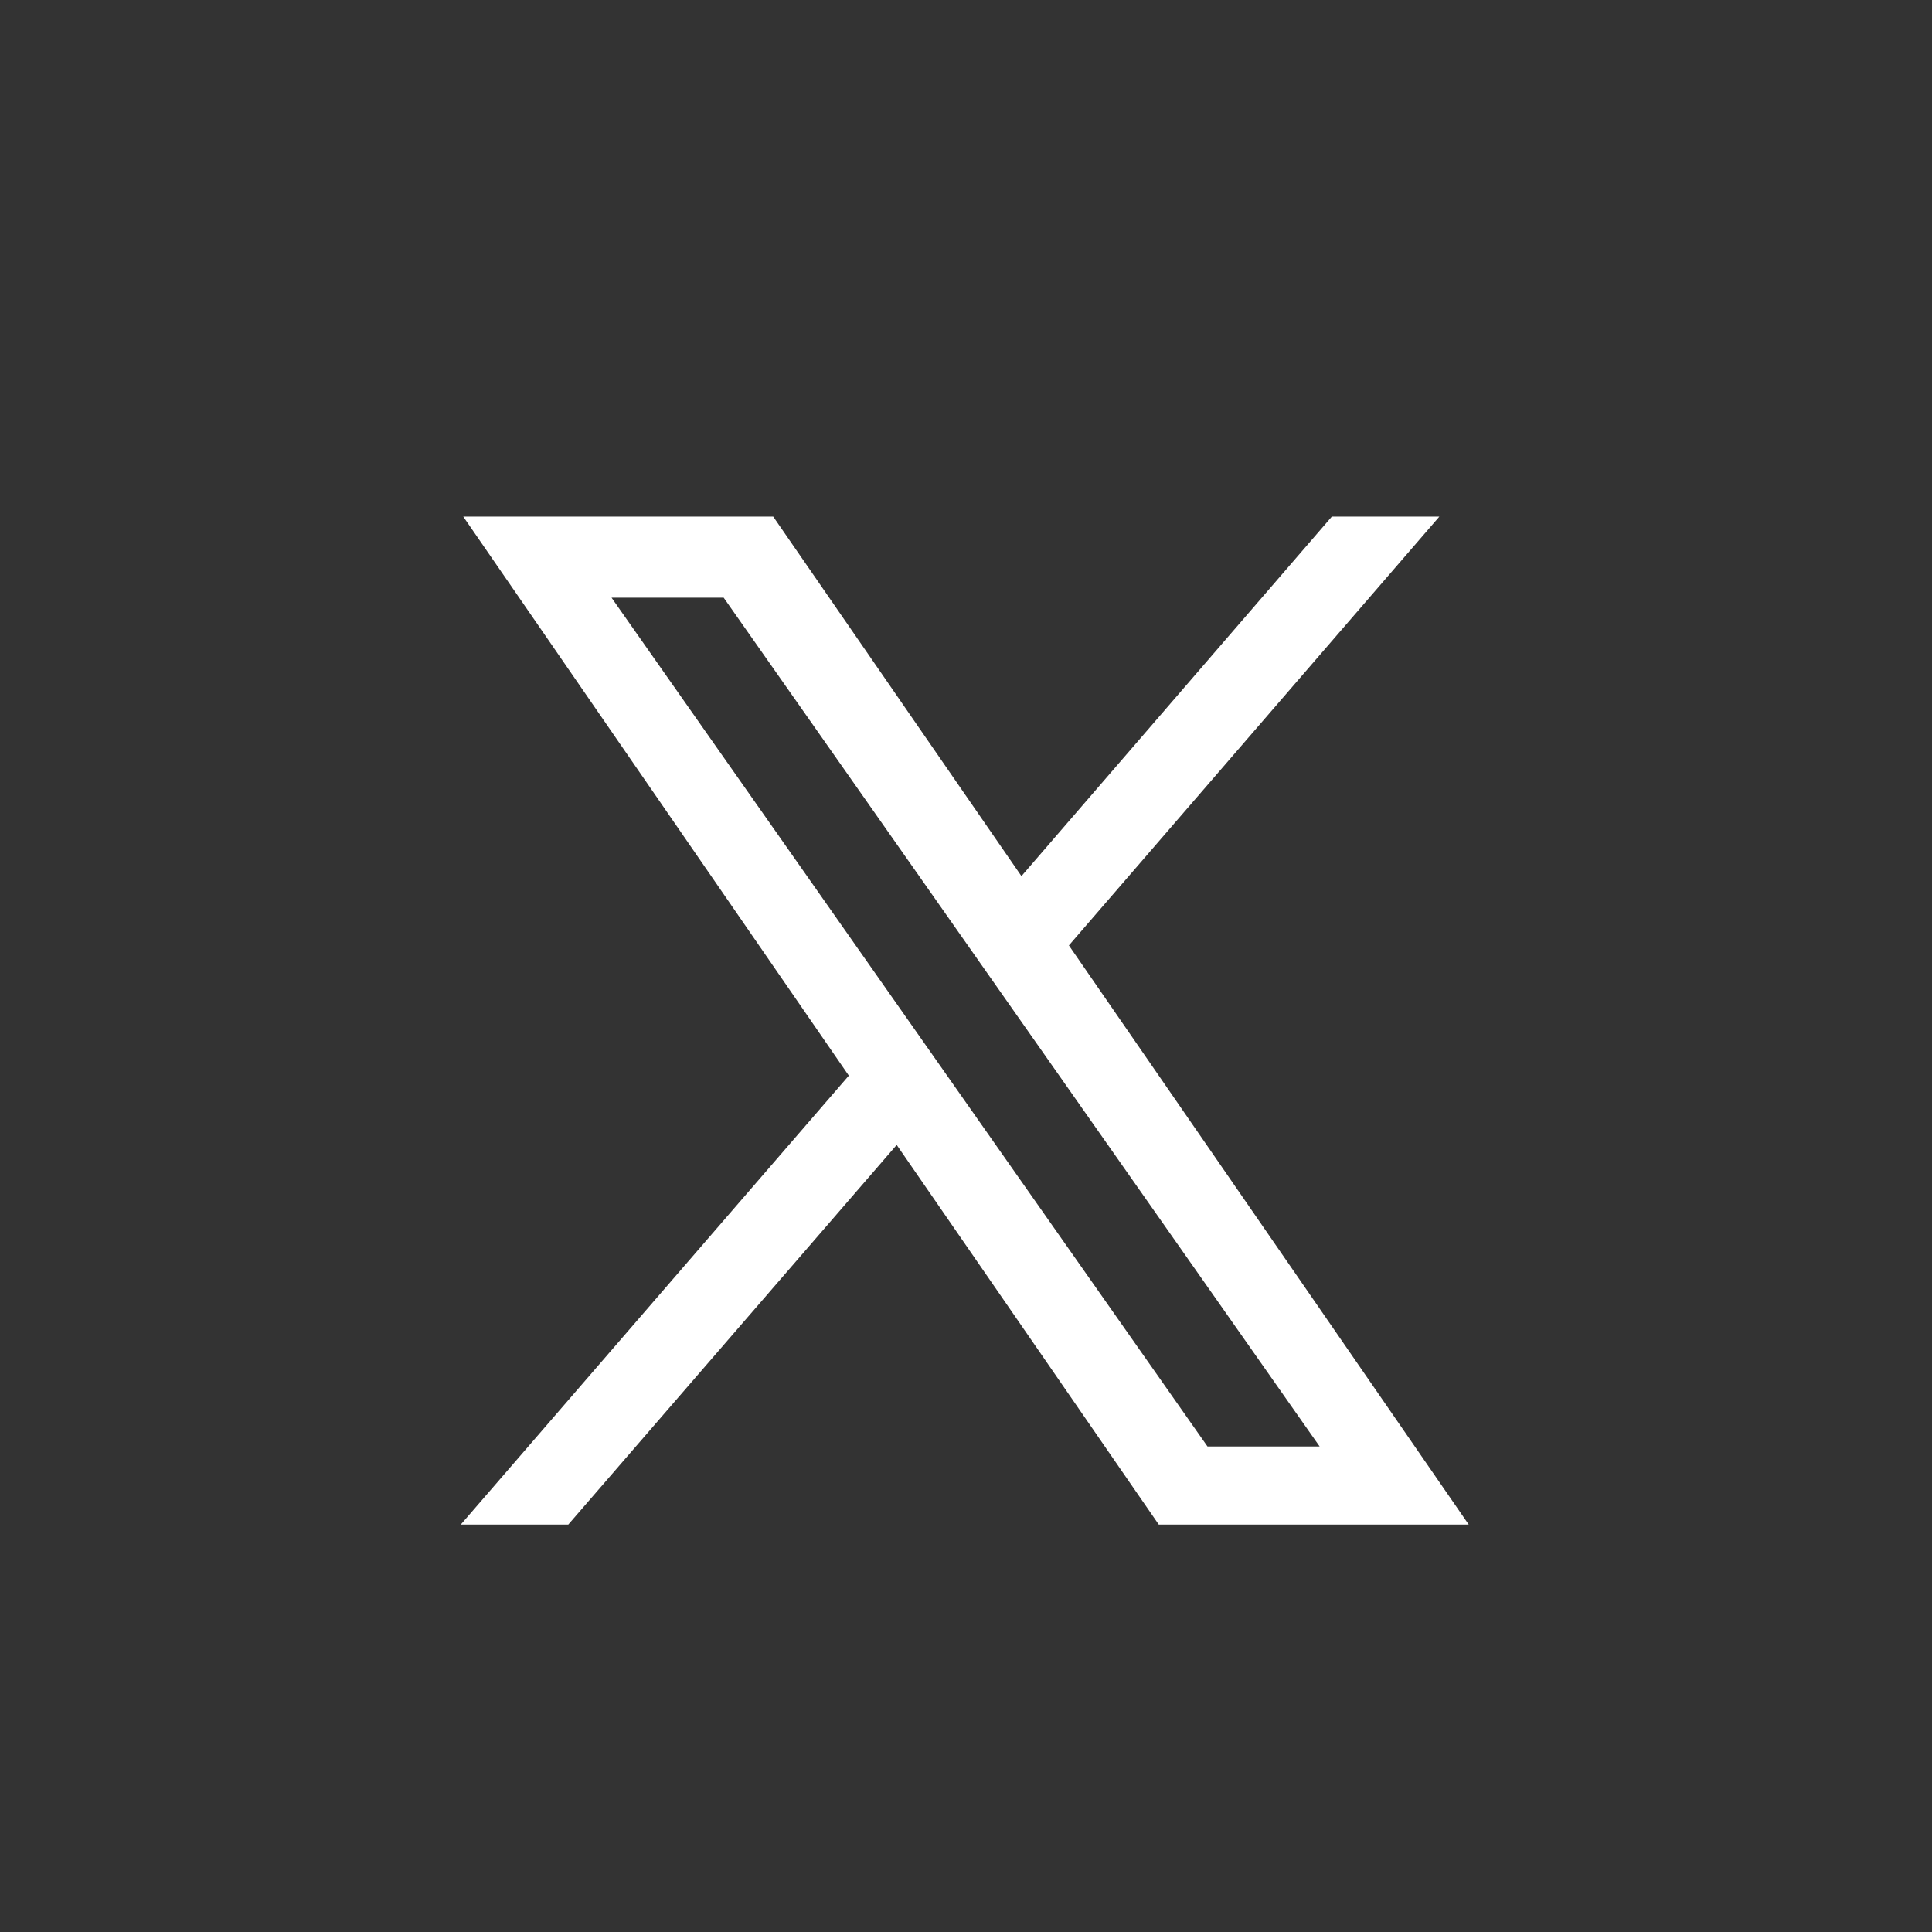 <?xml version="1.0" encoding="UTF-8"?>
<svg id="_レイヤー_1" data-name="レイヤー 1" xmlns="http://www.w3.org/2000/svg" width="46" height="46" viewBox="0 0 46 46">
  <defs>
    <style>
      .cls-1 {
        fill: #333;
      }

      .cls-1, .cls-2, .cls-3 {
        stroke-width: 0px;
      }

      .cls-2 {
        fill: none;
      }

      .cls-3 {
        fill: #fff;
      }
    </style>
  </defs>
  <rect class="cls-1" width="46" height="46"/>
  <g>
    <polygon class="cls-2" points="31.42 34.44 17.23 14.23 14.56 14.23 28.75 34.44 31.42 34.44"/>
    <path class="cls-3" d="M25.45,22.51l8.82-10.21h-2.56l-7.39,8.56-5.91-8.56h-7.38l9.18,13.31-9.24,10.69h2.56l7.82-9.04,6.24,9.04h7.38l-9.52-13.79ZM17.23,14.23l14.19,20.21h-2.67L14.56,14.23h2.67Z"/>
  </g>
</svg>